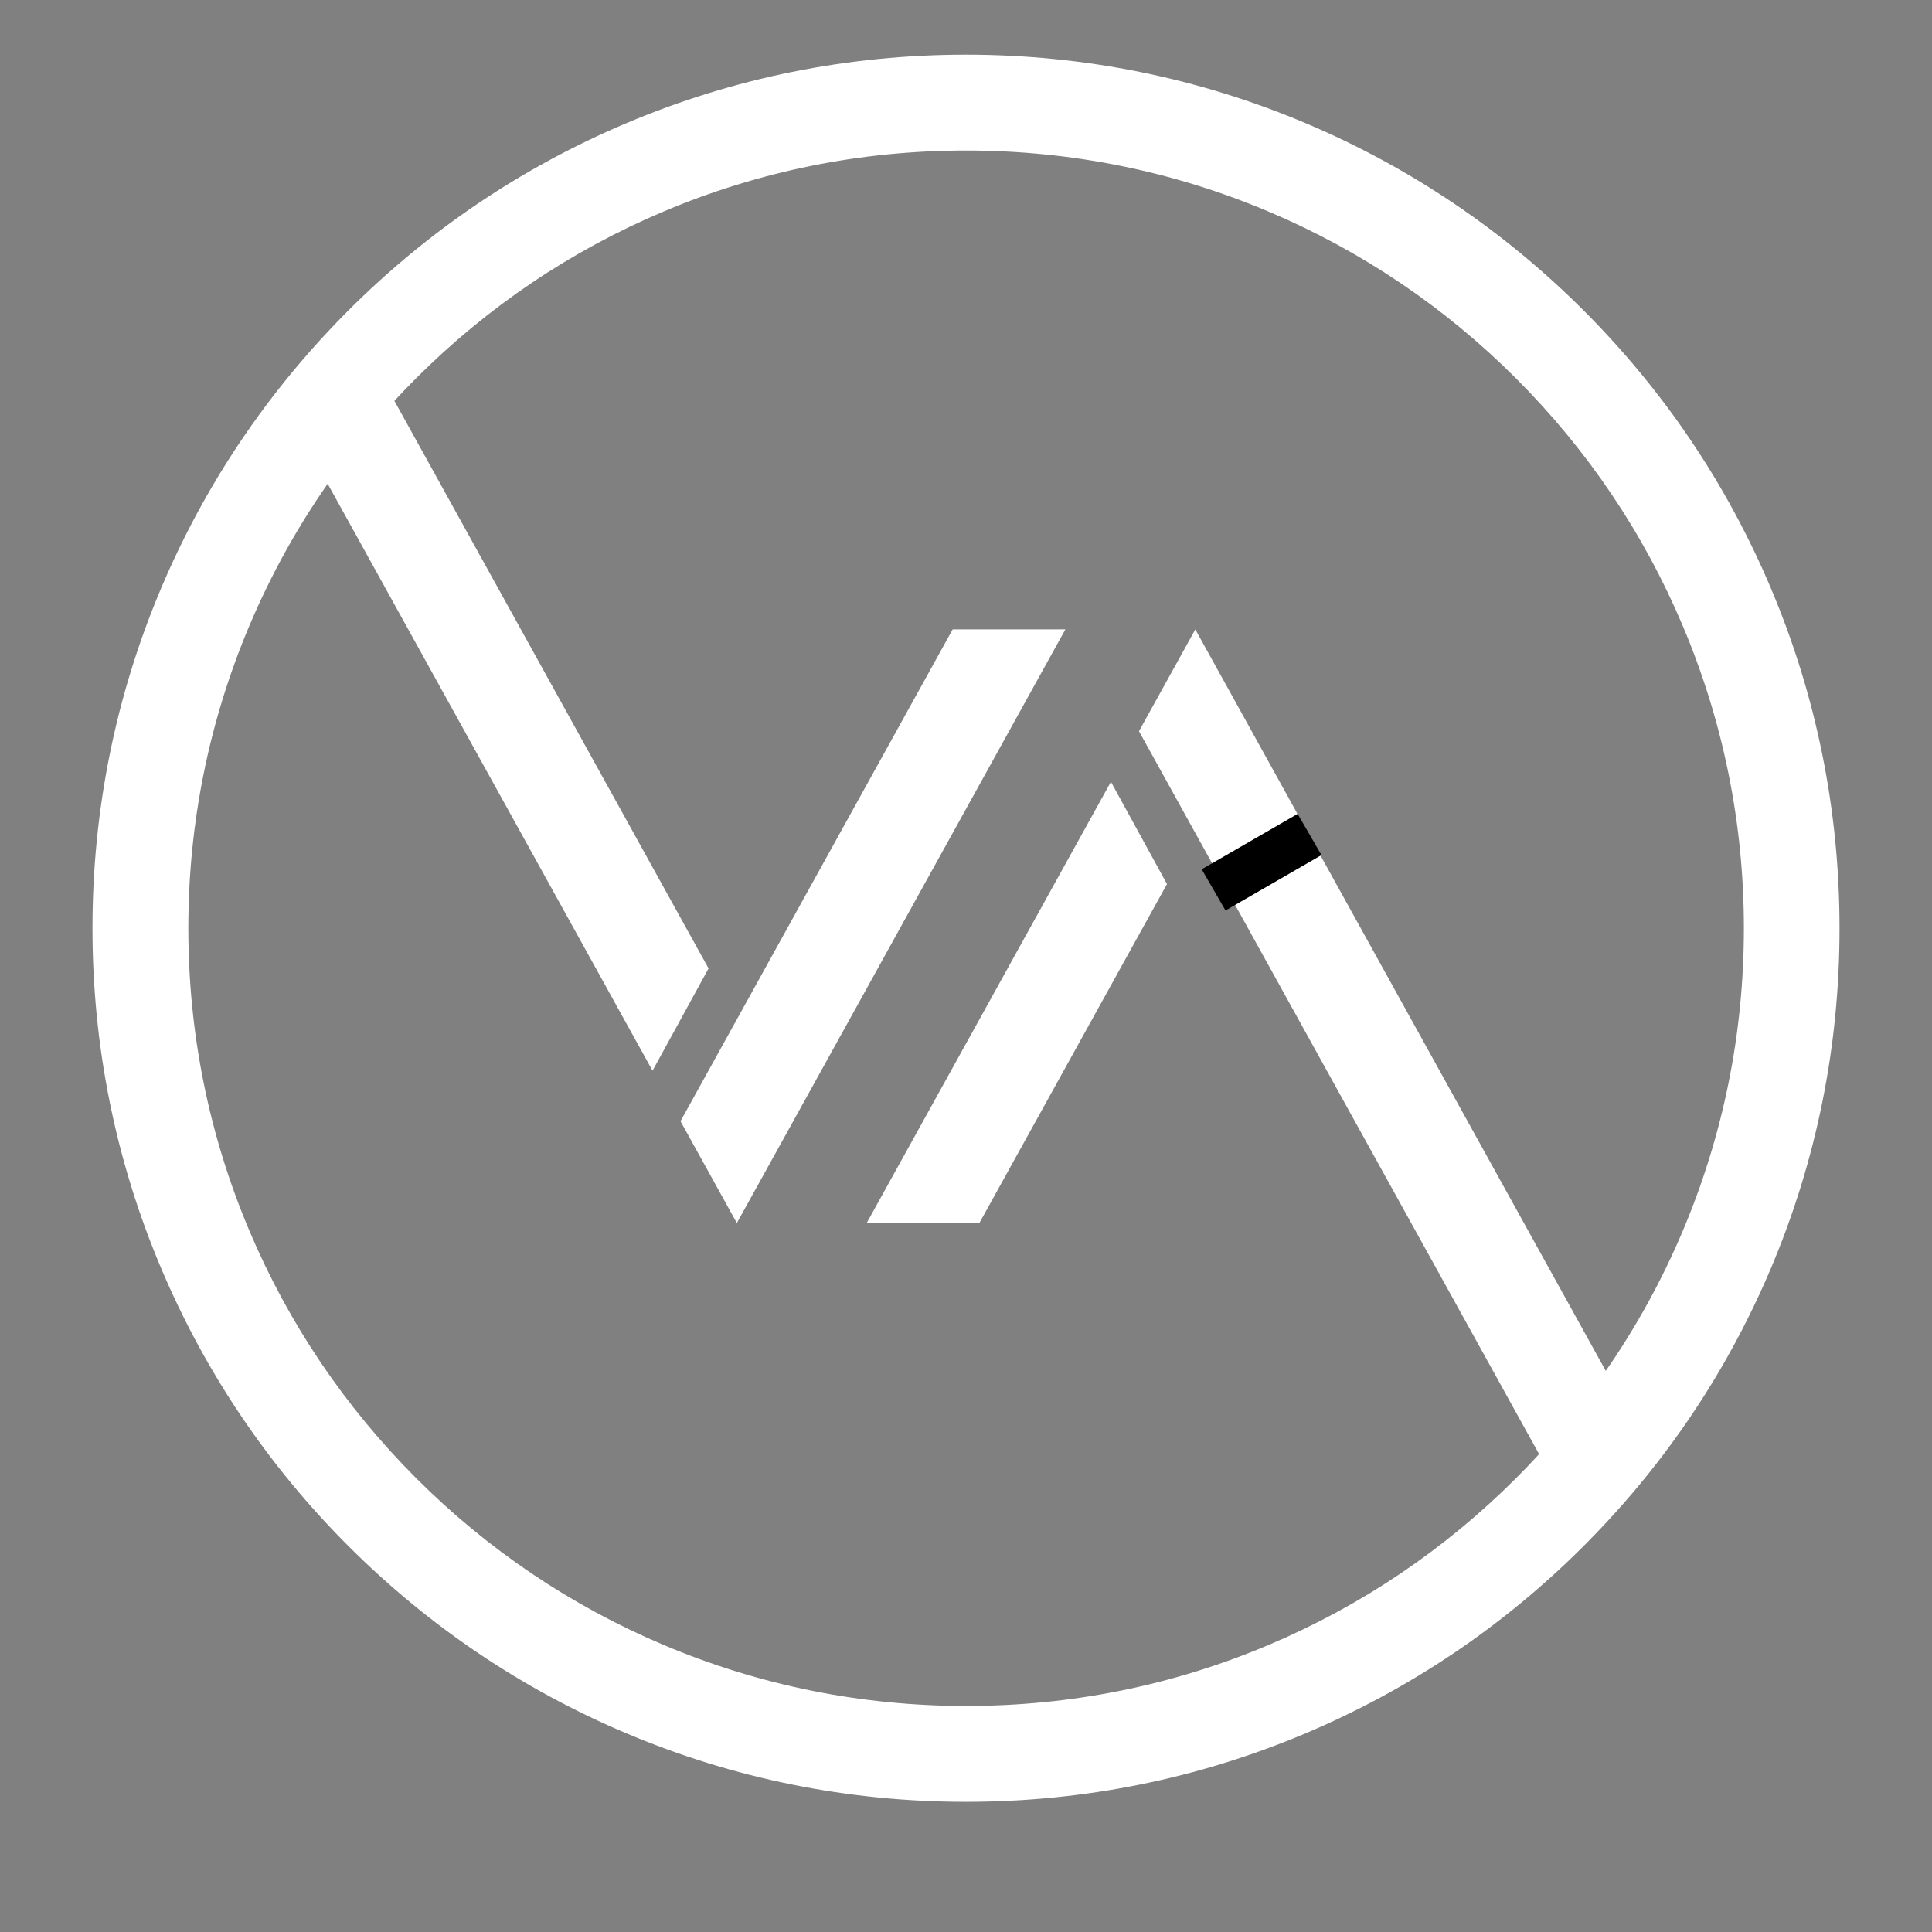 <svg xmlns="http://www.w3.org/2000/svg" xmlns:xlink="http://www.w3.org/1999/xlink" width="500" zoomAndPan="magnify" viewBox="0 0 375 375" height="500" preserveAspectRatio="xMidYMid meet" version="1.0"><rect x="0" y="0" width="375" height="375" fill="#808080" stroke="none"/><defs><clipPath id="9b20194459"><path d="M 17.949 10.246 L 357.051 10.246 L 357.051 349.73 L 17.949 349.73 Z M 17.949 10.246 " clipRule="nonzero"/></clipPath><clipPath id="6de3389a8c"><path d="M 233 157 L 257 157 L 257 177 L 233 177 Z M 233 157 " clipRule="nonzero"/></clipPath><clipPath id="ecb718a00c"><path d="M 256.492 165.973 L 237.871 176.73 L 233.25 168.73 L 251.871 157.973 Z M 256.492 165.973 " clipRule="nonzero"/></clipPath></defs><g clip-path="url(#9b20194459)"><path fill="#ffffff" d="M 153.961 217.633 L 143.02 237.391 L 143.012 237.379 L 132.086 217.625 L 143.02 197.867 L 184.914 122.164 L 206.789 122.164 Z M 190.094 237.391 L 168.223 237.391 L 215.629 151.746 L 226.512 171.594 Z M 343.738 246.172 C 337.988 259.766 330.57 272.434 321.574 284.004 C 317.43 289.34 312.957 294.441 308.156 299.301 C 307.906 299.551 307.652 299.812 307.398 300.066 C 291.828 315.637 273.699 327.855 253.508 336.398 C 232.605 345.242 210.395 349.73 187.508 349.73 C 164.621 349.73 142.41 345.242 121.508 336.406 C 101.316 327.863 83.184 315.637 67.613 300.074 C 52.043 284.504 39.824 266.371 31.281 246.18 C 22.434 225.262 17.949 203.059 17.949 180.172 C 17.949 157.285 22.434 135.082 31.273 114.172 C 37.078 100.445 44.586 87.676 53.688 76.012 C 57.84 70.695 62.316 65.605 67.125 60.762 C 67.281 60.598 67.449 60.434 67.605 60.273 C 83.176 44.703 101.309 32.484 121.5 23.941 C 142.41 15.094 164.613 10.613 187.5 10.613 C 210.387 10.613 232.598 15.102 253.5 23.941 C 273.691 32.484 291.824 44.711 307.391 60.273 C 322.961 75.844 335.184 93.973 343.723 114.164 C 352.57 135.074 357.051 157.277 357.051 180.164 C 357.066 203.059 352.578 225.262 343.738 246.172 Z M 326.602 121.422 C 319.004 103.445 308.113 87.305 294.246 73.434 C 280.375 59.566 264.234 48.684 246.258 41.078 C 227.648 33.211 207.883 29.215 187.5 29.215 C 167.117 29.215 147.348 33.203 128.742 41.078 C 110.773 48.676 94.625 59.566 80.754 73.434 C 79.32 74.867 77.918 76.332 76.551 77.809 L 137.531 187.973 L 126.656 207.82 L 63.602 93.906 C 57.609 102.496 52.535 111.684 48.418 121.414 C 40.555 140.016 36.555 159.789 36.555 180.164 C 36.555 200.539 40.547 220.316 48.418 238.922 C 56.02 256.891 66.91 273.039 80.777 286.91 C 94.645 300.777 110.789 311.66 128.766 319.266 C 147.371 327.133 167.137 331.129 187.523 331.129 C 207.906 331.129 227.672 327.141 246.281 319.266 C 264.25 311.668 280.398 300.777 294.266 286.91 C 295.797 285.379 297.289 283.828 298.738 282.246 L 232.012 161.691 L 221.074 141.93 L 232.004 122.18 L 232.012 122.172 L 242.953 141.93 L 311.68 266.09 C 317.57 257.598 322.562 248.52 326.625 238.922 C 334.492 220.316 338.488 200.547 338.488 180.164 C 338.488 159.781 334.469 140.023 326.602 121.422 Z M 326.602 121.422 " fill-opacity="1" fillRule="nonzero"/></g><g clip-path="url(#6de3389a8c)"><g clip-path="url(#ecb718a00c)"><path fill="#000000" d="M 256.492 165.973 L 237.863 176.734 L 233.242 168.734 L 251.871 157.973 Z M 256.492 165.973 " fill-opacity="1" fillRule="nonzero"/></g></g></svg>